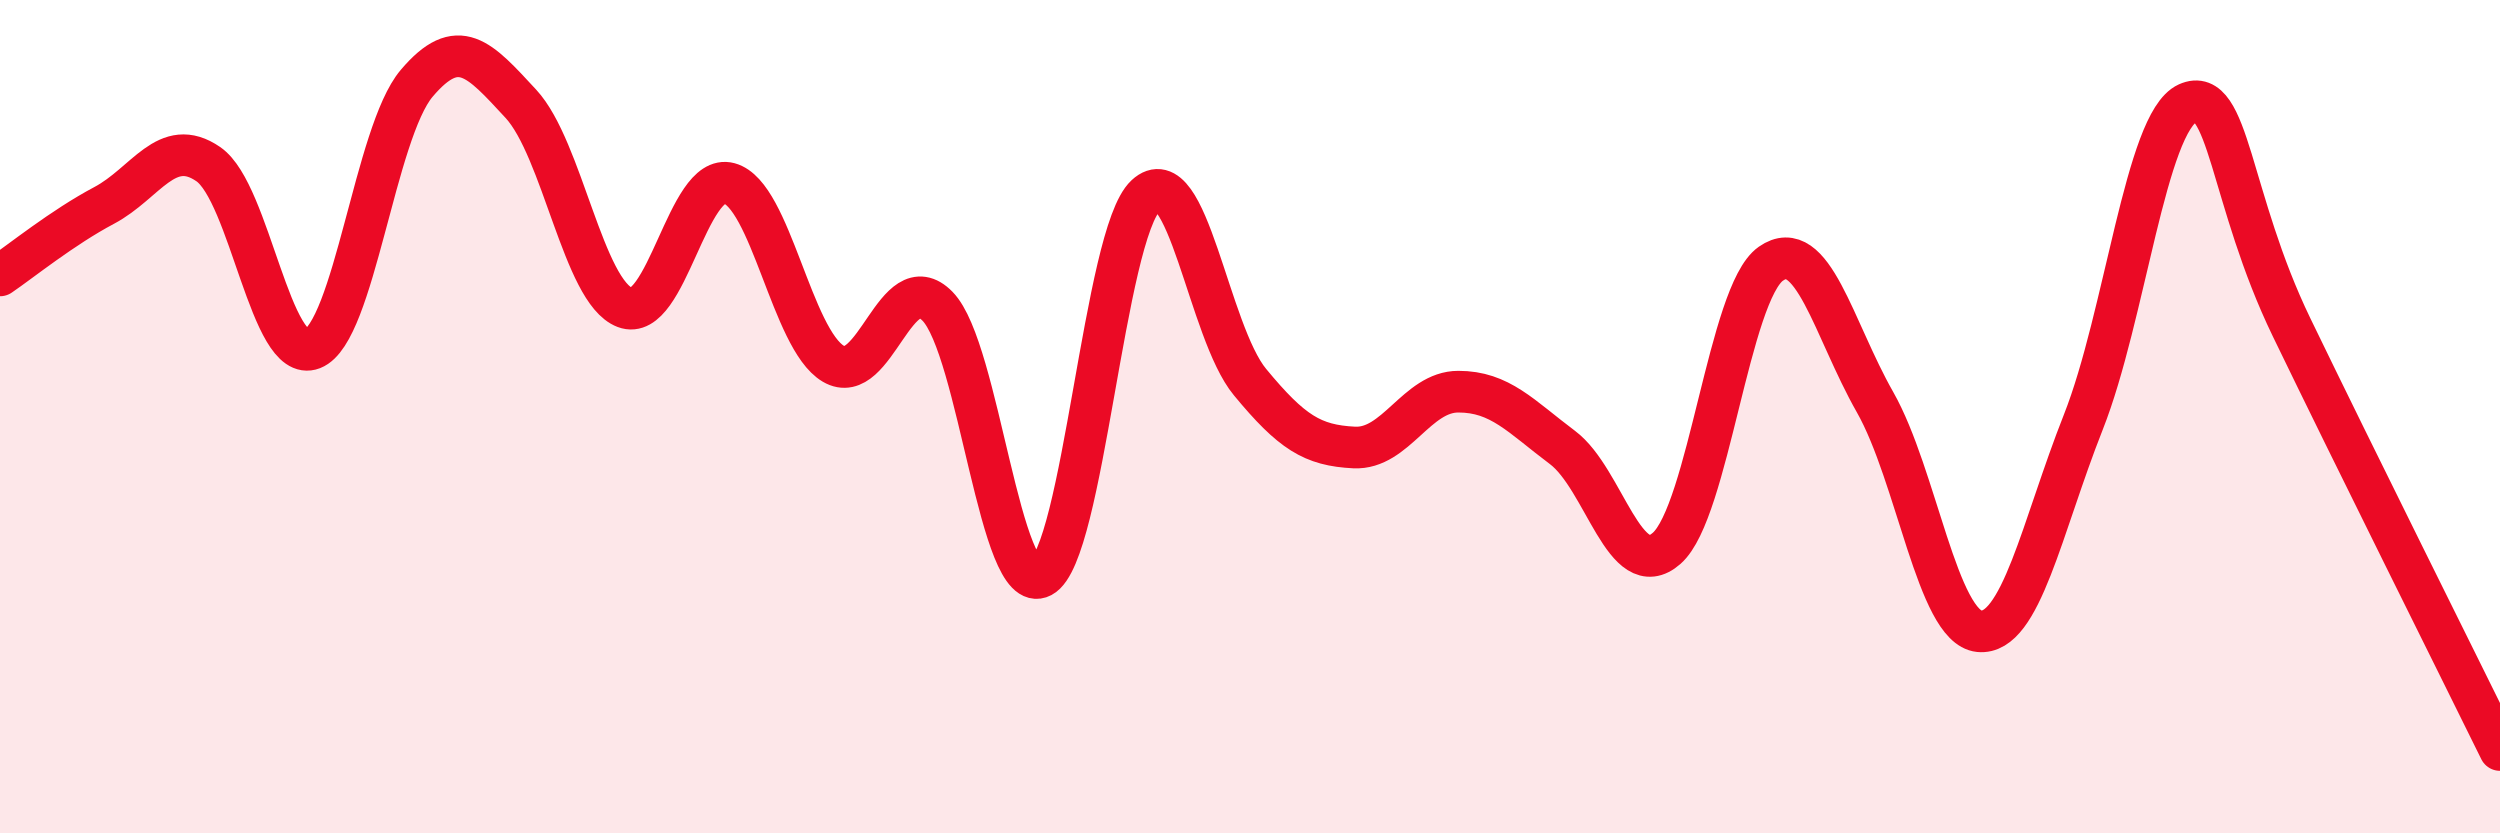 
    <svg width="60" height="20" viewBox="0 0 60 20" xmlns="http://www.w3.org/2000/svg">
      <path
        d="M 0,6.61 C 0.5,6.27 1.5,5.46 2.5,4.93 C 3.5,4.4 4,3.25 5,3.94 C 6,4.63 6.5,8.76 7.5,8.37 C 8.5,7.98 9,3.18 10,2 C 11,0.82 11.5,1.41 12.5,2.49 C 13.5,3.57 14,7 15,7.38 C 16,7.76 16.5,4.13 17.5,4.4 C 18.5,4.67 19,8.14 20,8.73 C 21,9.32 21.5,6.33 22.5,7.35 C 23.5,8.37 24,14.37 25,13.84 C 26,13.31 26.5,5.62 27.5,4.69 C 28.5,3.76 29,7.96 30,9.17 C 31,10.38 31.5,10.69 32.5,10.74 C 33.5,10.79 34,9.4 35,9.4 C 36,9.4 36.5,9.99 37.5,10.74 C 38.5,11.49 39,14.04 40,13.16 C 41,12.28 41.5,7.03 42.5,6.33 C 43.5,5.63 44,7.89 45,9.65 C 46,11.41 46.5,15.05 47.5,15.15 C 48.5,15.25 49,12.66 50,10.13 C 51,7.6 51.5,2.93 52.5,2.48 C 53.5,2.03 53.5,4.76 55,7.86 C 56.5,10.96 59,15.97 60,18L60 20L0 20Z"
        fill="#EB0A25"
        opacity="0.1"
        stroke-linecap="round"
        stroke-linejoin="round"
      />
      <path
        d="M 0,6.61 C 0.5,6.27 1.5,5.46 2.5,4.93 C 3.5,4.4 4,3.25 5,3.94 C 6,4.63 6.5,8.76 7.5,8.37 C 8.5,7.98 9,3.18 10,2 C 11,0.82 11.5,1.41 12.5,2.49 C 13.5,3.57 14,7 15,7.38 C 16,7.76 16.5,4.13 17.5,4.4 C 18.5,4.67 19,8.14 20,8.73 C 21,9.32 21.5,6.33 22.5,7.35 C 23.5,8.37 24,14.37 25,13.84 C 26,13.31 26.5,5.62 27.5,4.69 C 28.5,3.76 29,7.96 30,9.17 C 31,10.38 31.5,10.69 32.5,10.74 C 33.5,10.79 34,9.4 35,9.4 C 36,9.4 36.5,9.99 37.5,10.74 C 38.5,11.49 39,14.04 40,13.16 C 41,12.28 41.5,7.03 42.5,6.33 C 43.5,5.63 44,7.89 45,9.65 C 46,11.41 46.5,15.05 47.5,15.15 C 48.5,15.25 49,12.66 50,10.13 C 51,7.6 51.5,2.93 52.5,2.48 C 53.5,2.03 53.5,4.76 55,7.86 C 56.5,10.96 59,15.97 60,18"
        stroke="#EB0A25"
        stroke-width="1"
        fill="none"
        stroke-linecap="round"
        stroke-linejoin="round"
      />
    </svg>
  
